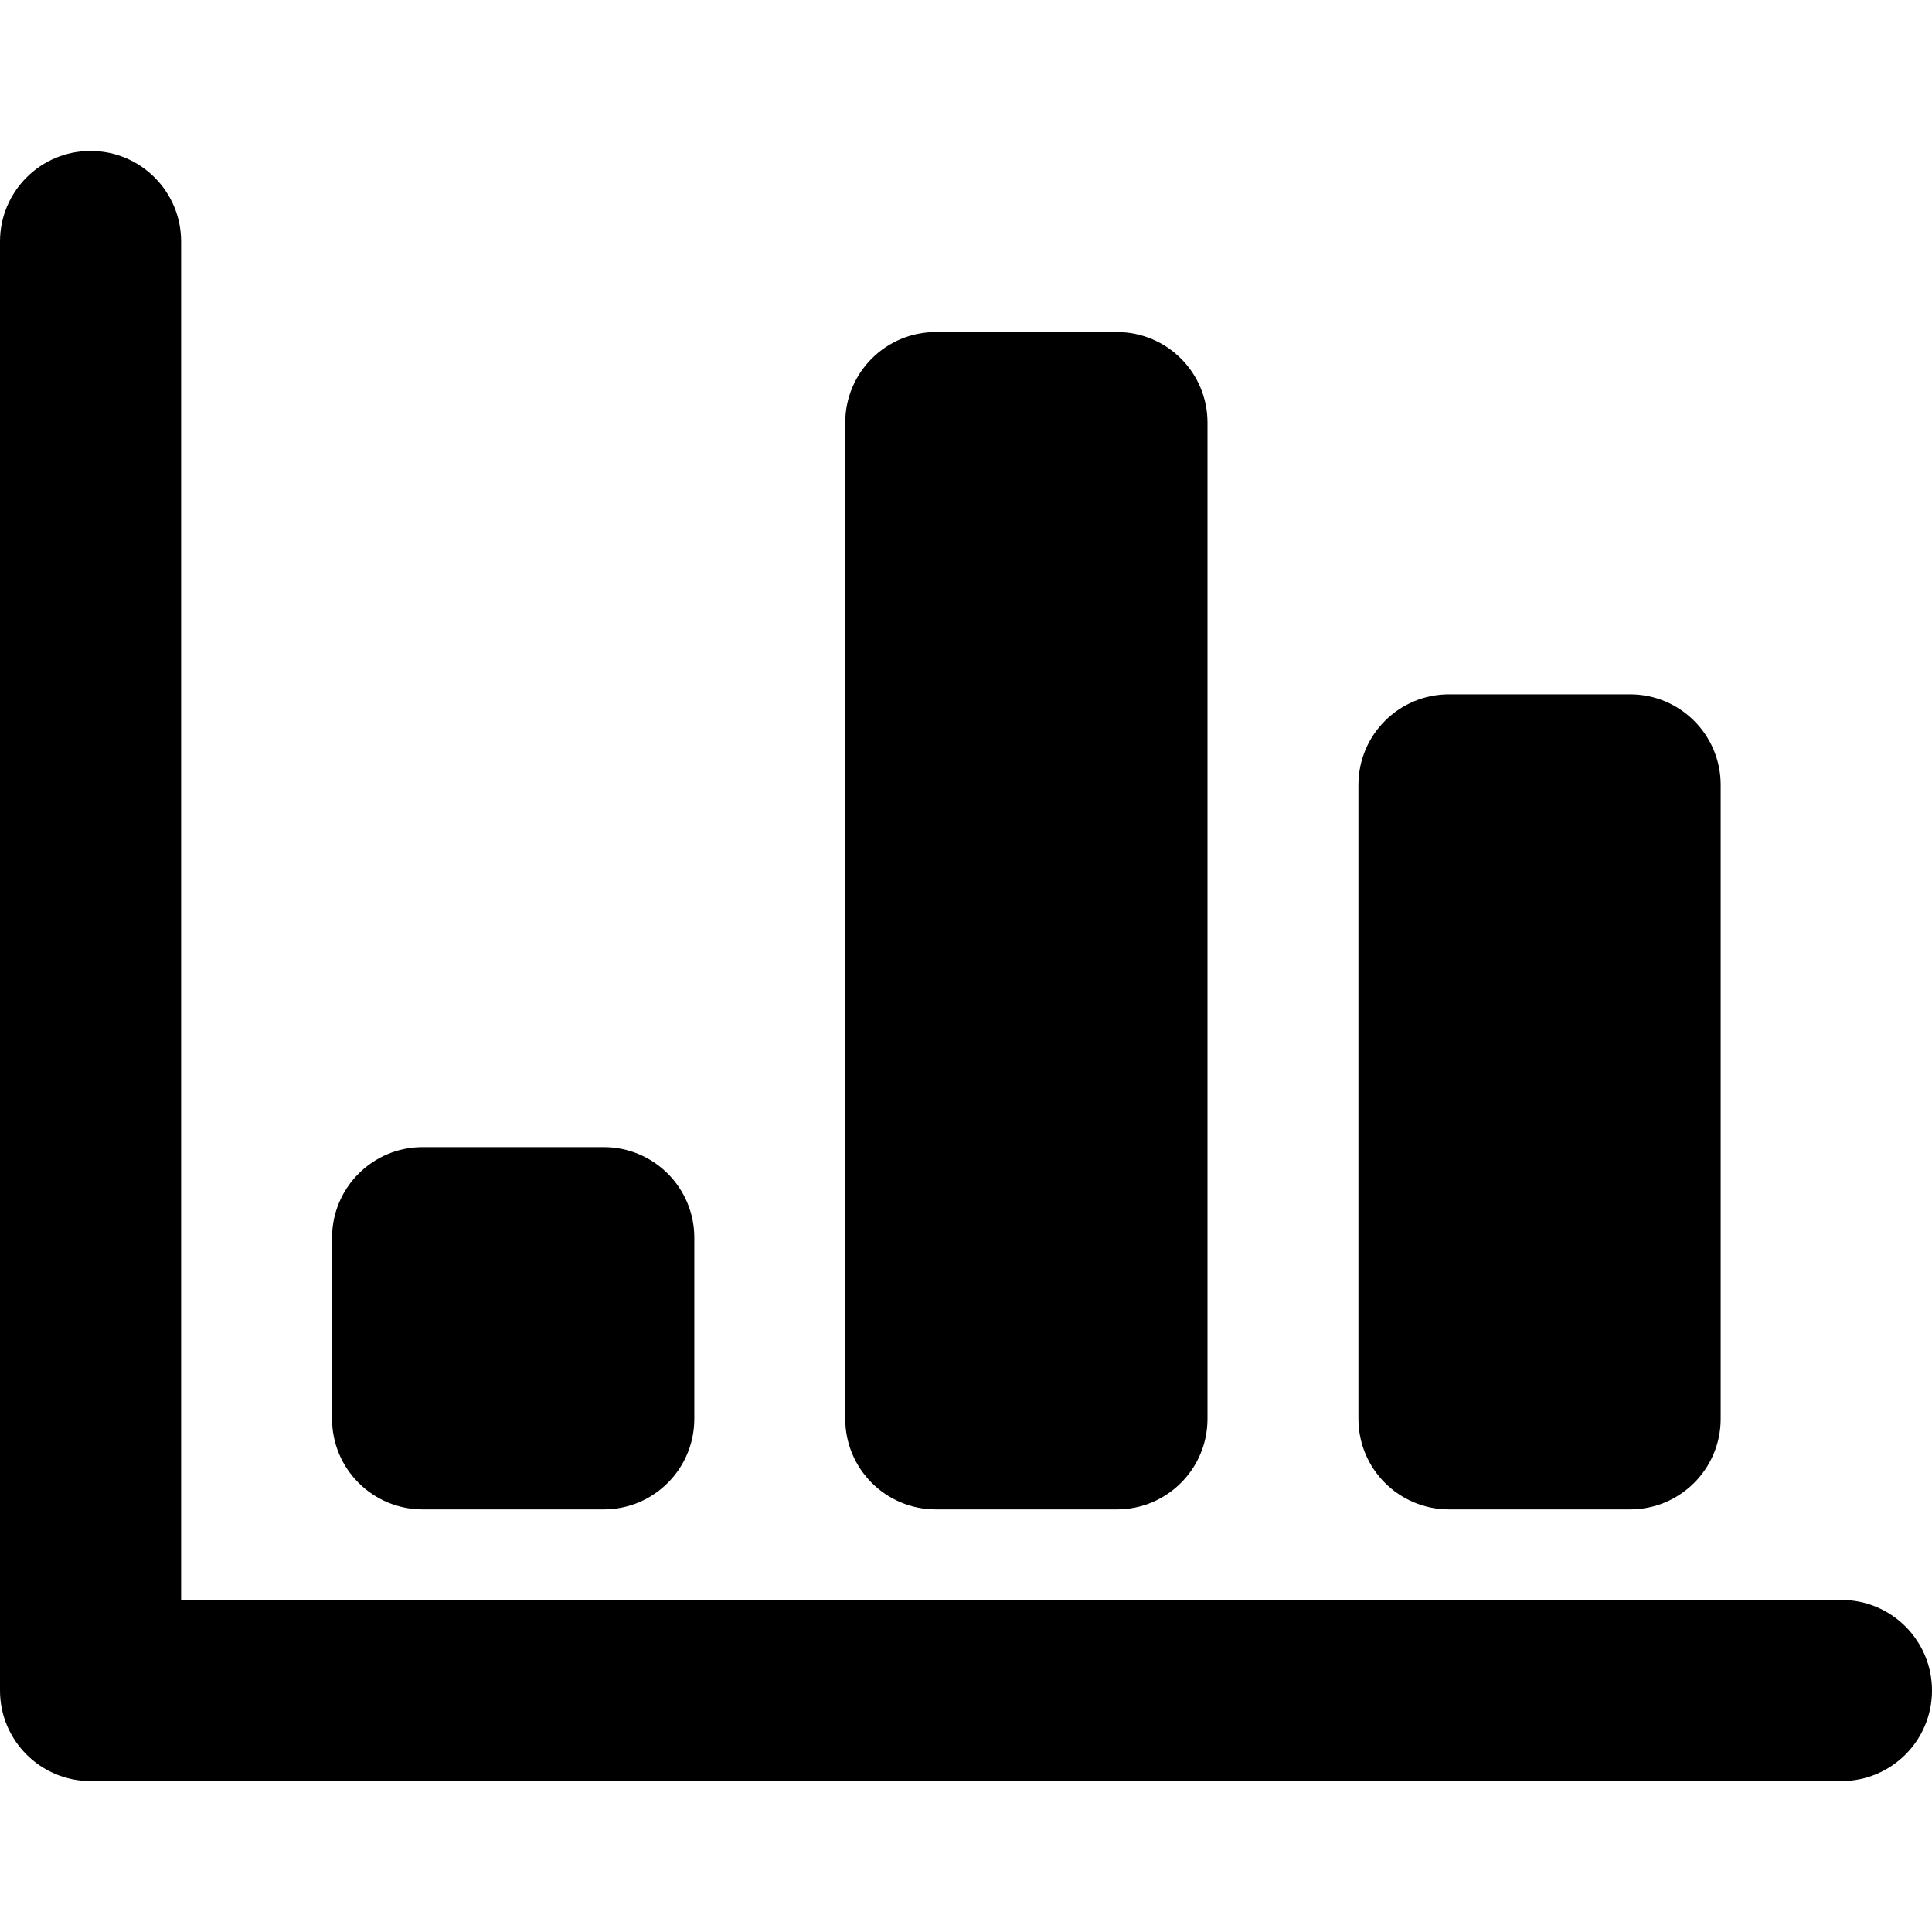 <?xml version="1.0" encoding="utf-8"?>
<!-- Generator: Adobe Illustrator 16.0.0, SVG Export Plug-In . SVG Version: 6.00 Build 0)  -->
<!DOCTYPE svg PUBLIC "-//W3C//DTD SVG 1.1//EN" "http://www.w3.org/Graphics/SVG/1.1/DTD/svg11.dtd">
<svg version="1.1" id="Layer_1" xmlns="http://www.w3.org/2000/svg" xmlns:xlink="http://www.w3.org/1999/xlink" x="0px" y="0px"
	 width="64px" height="64px" viewBox="0 0 64 64" enable-background="new 0 0 64 64" xml:space="preserve">
<g id="BAR_GRAPH_1_" enable-background="new    ">
	<g id="BAR_GRAPH">
		<g>
			<path d="M48,50h6c1.657,0,3-1.343,3-3V26c0-1.657-1.343-3-3-3h-6c-1.657,0-3,1.343-3,3v21C45,48.657,46.343,50,48,50z M31,50h6
				c1.657,0,3-1.343,3-3V14c0-1.657-1.343-3-3-3h-6c-1.657,0-3,1.343-3,3v33C28,48.657,29.343,50,31,50z M61,53H6v-7l0,0V8
				c0-1.657-1.343-3-3-3S0,6.343,0,8v48c0,1.657,1.343,3,3,3h58c1.657,0,3-1.343,3-3C64,54.344,62.657,53,61,53z M14,50h6
				c1.657,0,3-1.343,3-3v-6c0-1.657-1.343-3-3-3h-6c-1.657,0-3,1.343-3,3v6C11,48.657,12.343,50,14,50z"/>
		</g>
	</g>
</g>
</svg>

